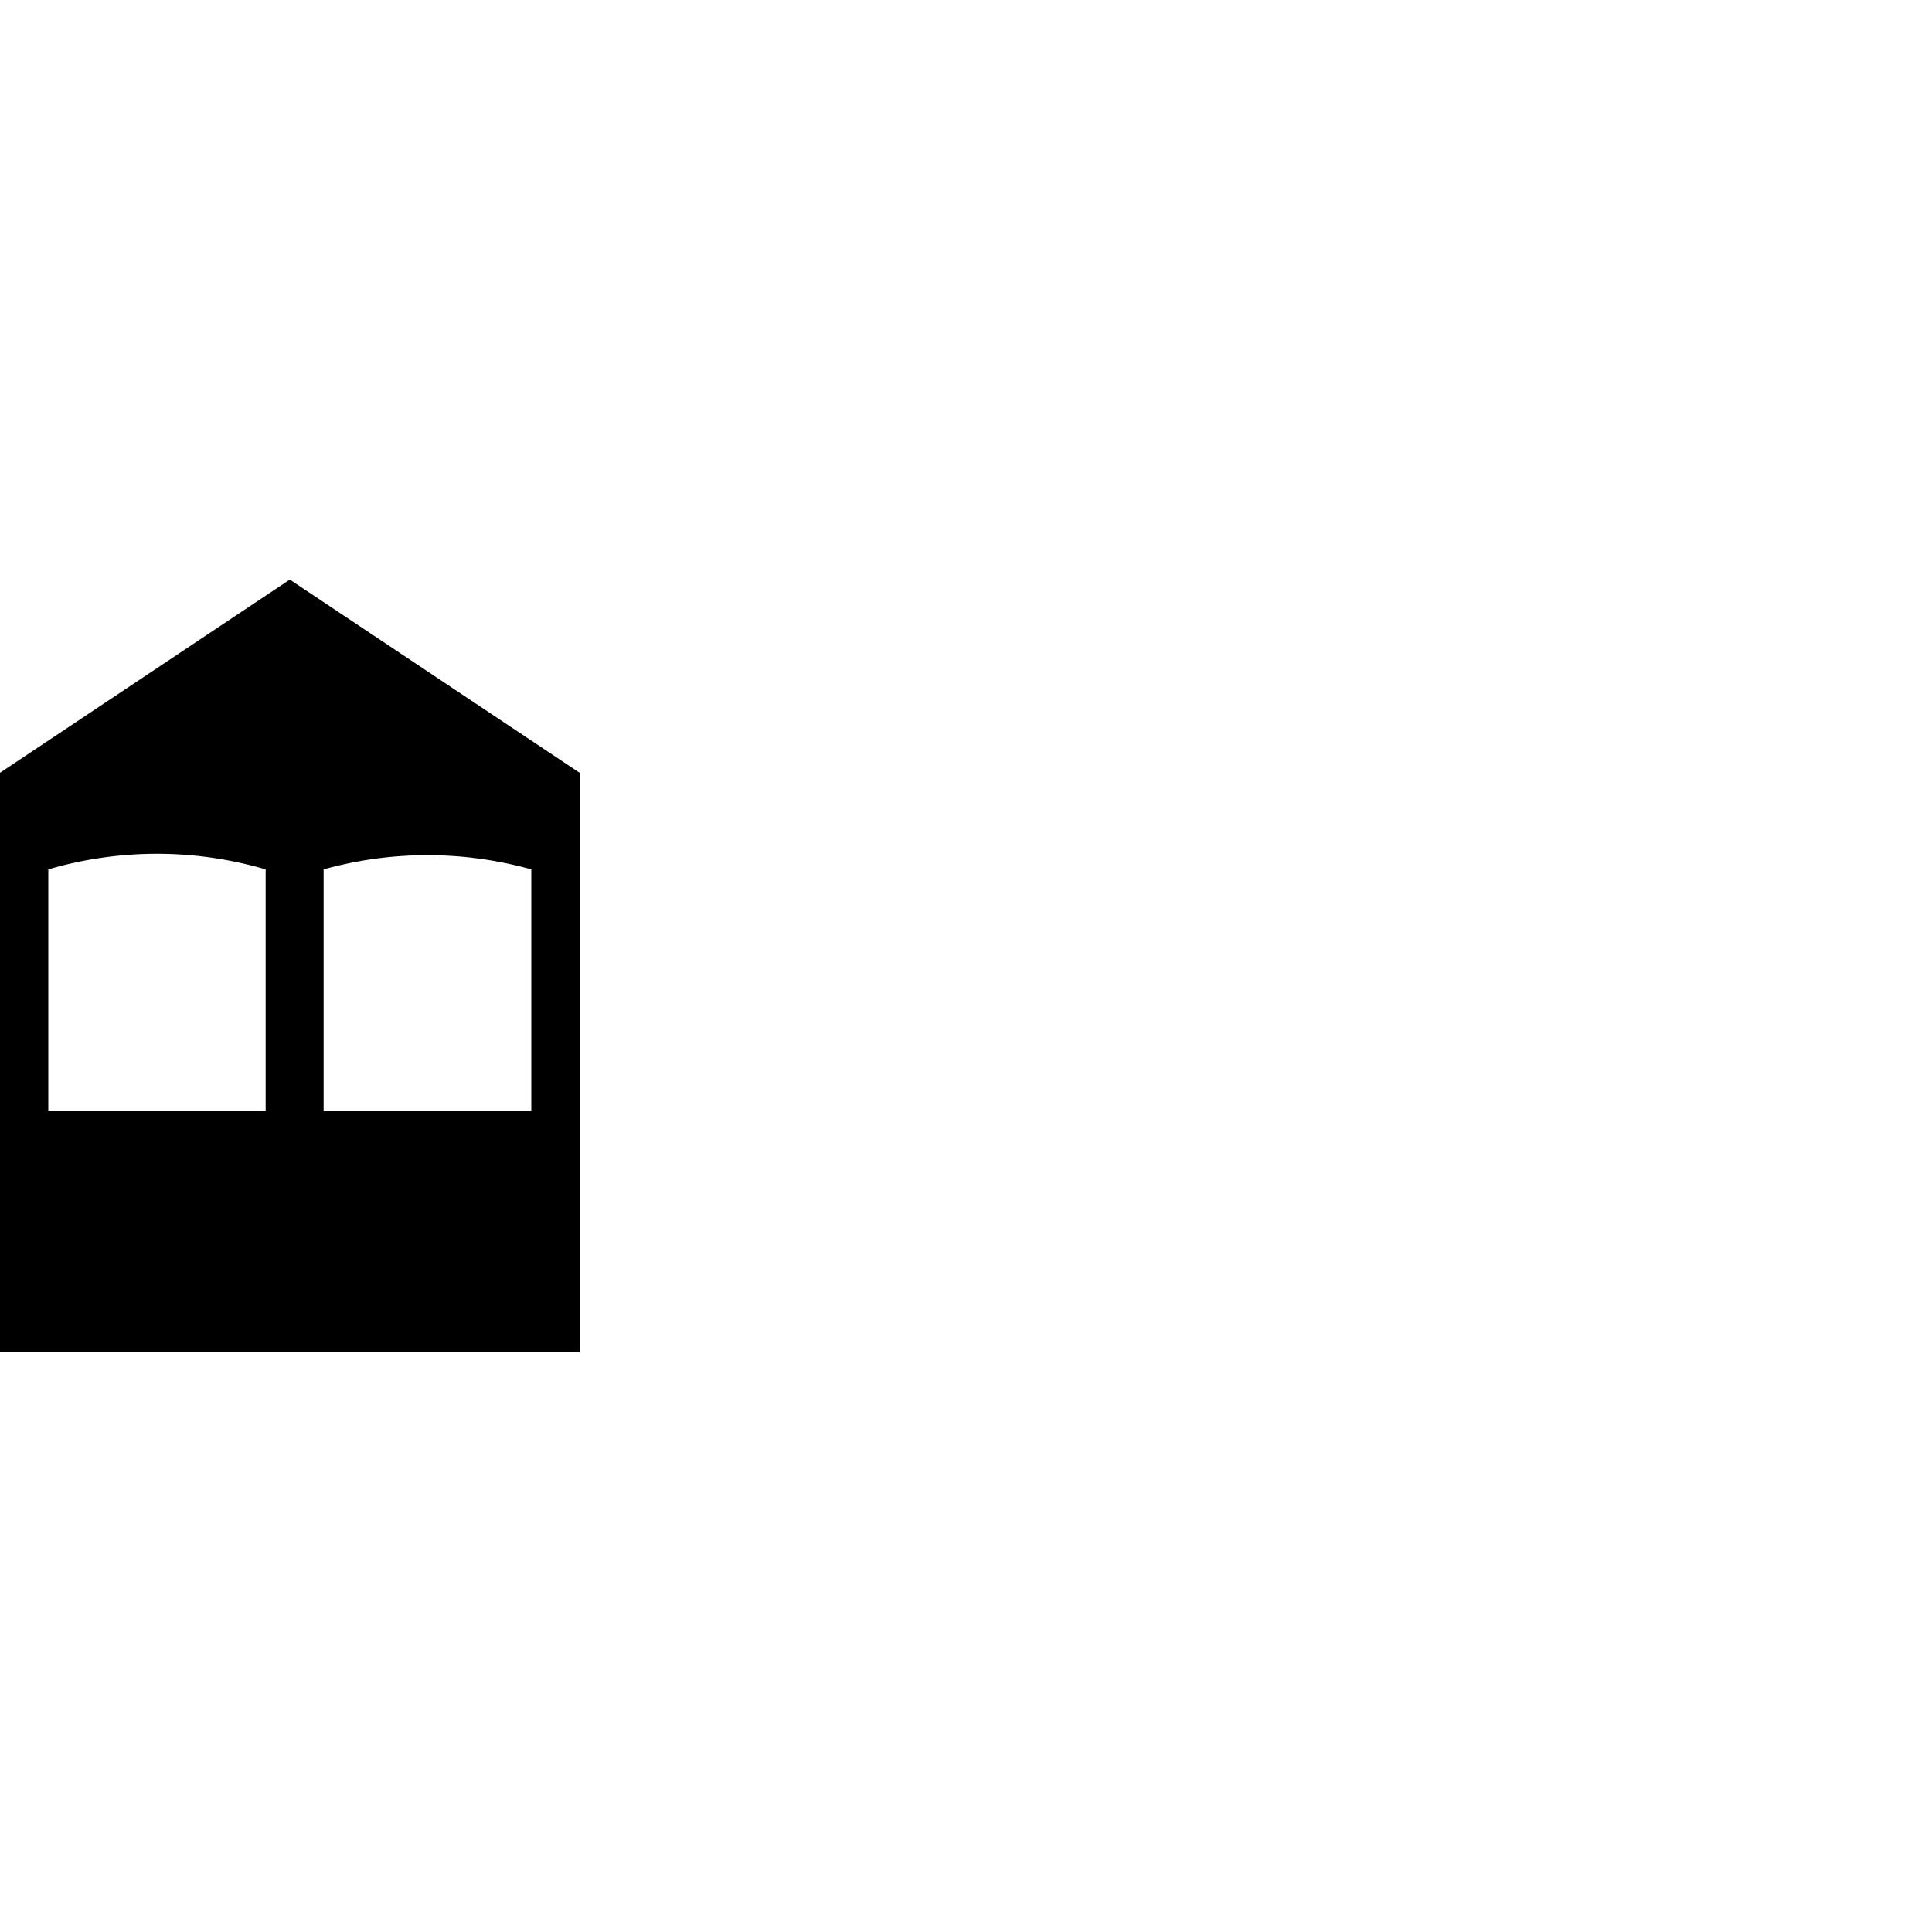<?xml version="1.0" encoding="UTF-8"?>
<svg xmlns="http://www.w3.org/2000/svg" width="500" height="500">
<title>BUILDINGl</title>
<path d="M 0,200 L 75,150 150,200 V 350 H 0 Z M 68.75,287.5 V 225 A 100 100 0 0 0 12.5,225 V 287.5 Z M 137.5,287.5 V 225 A 100 100 0 0 0 83.75,225 V 287.5 Z" stroke="none" fill="black" />
</svg>
